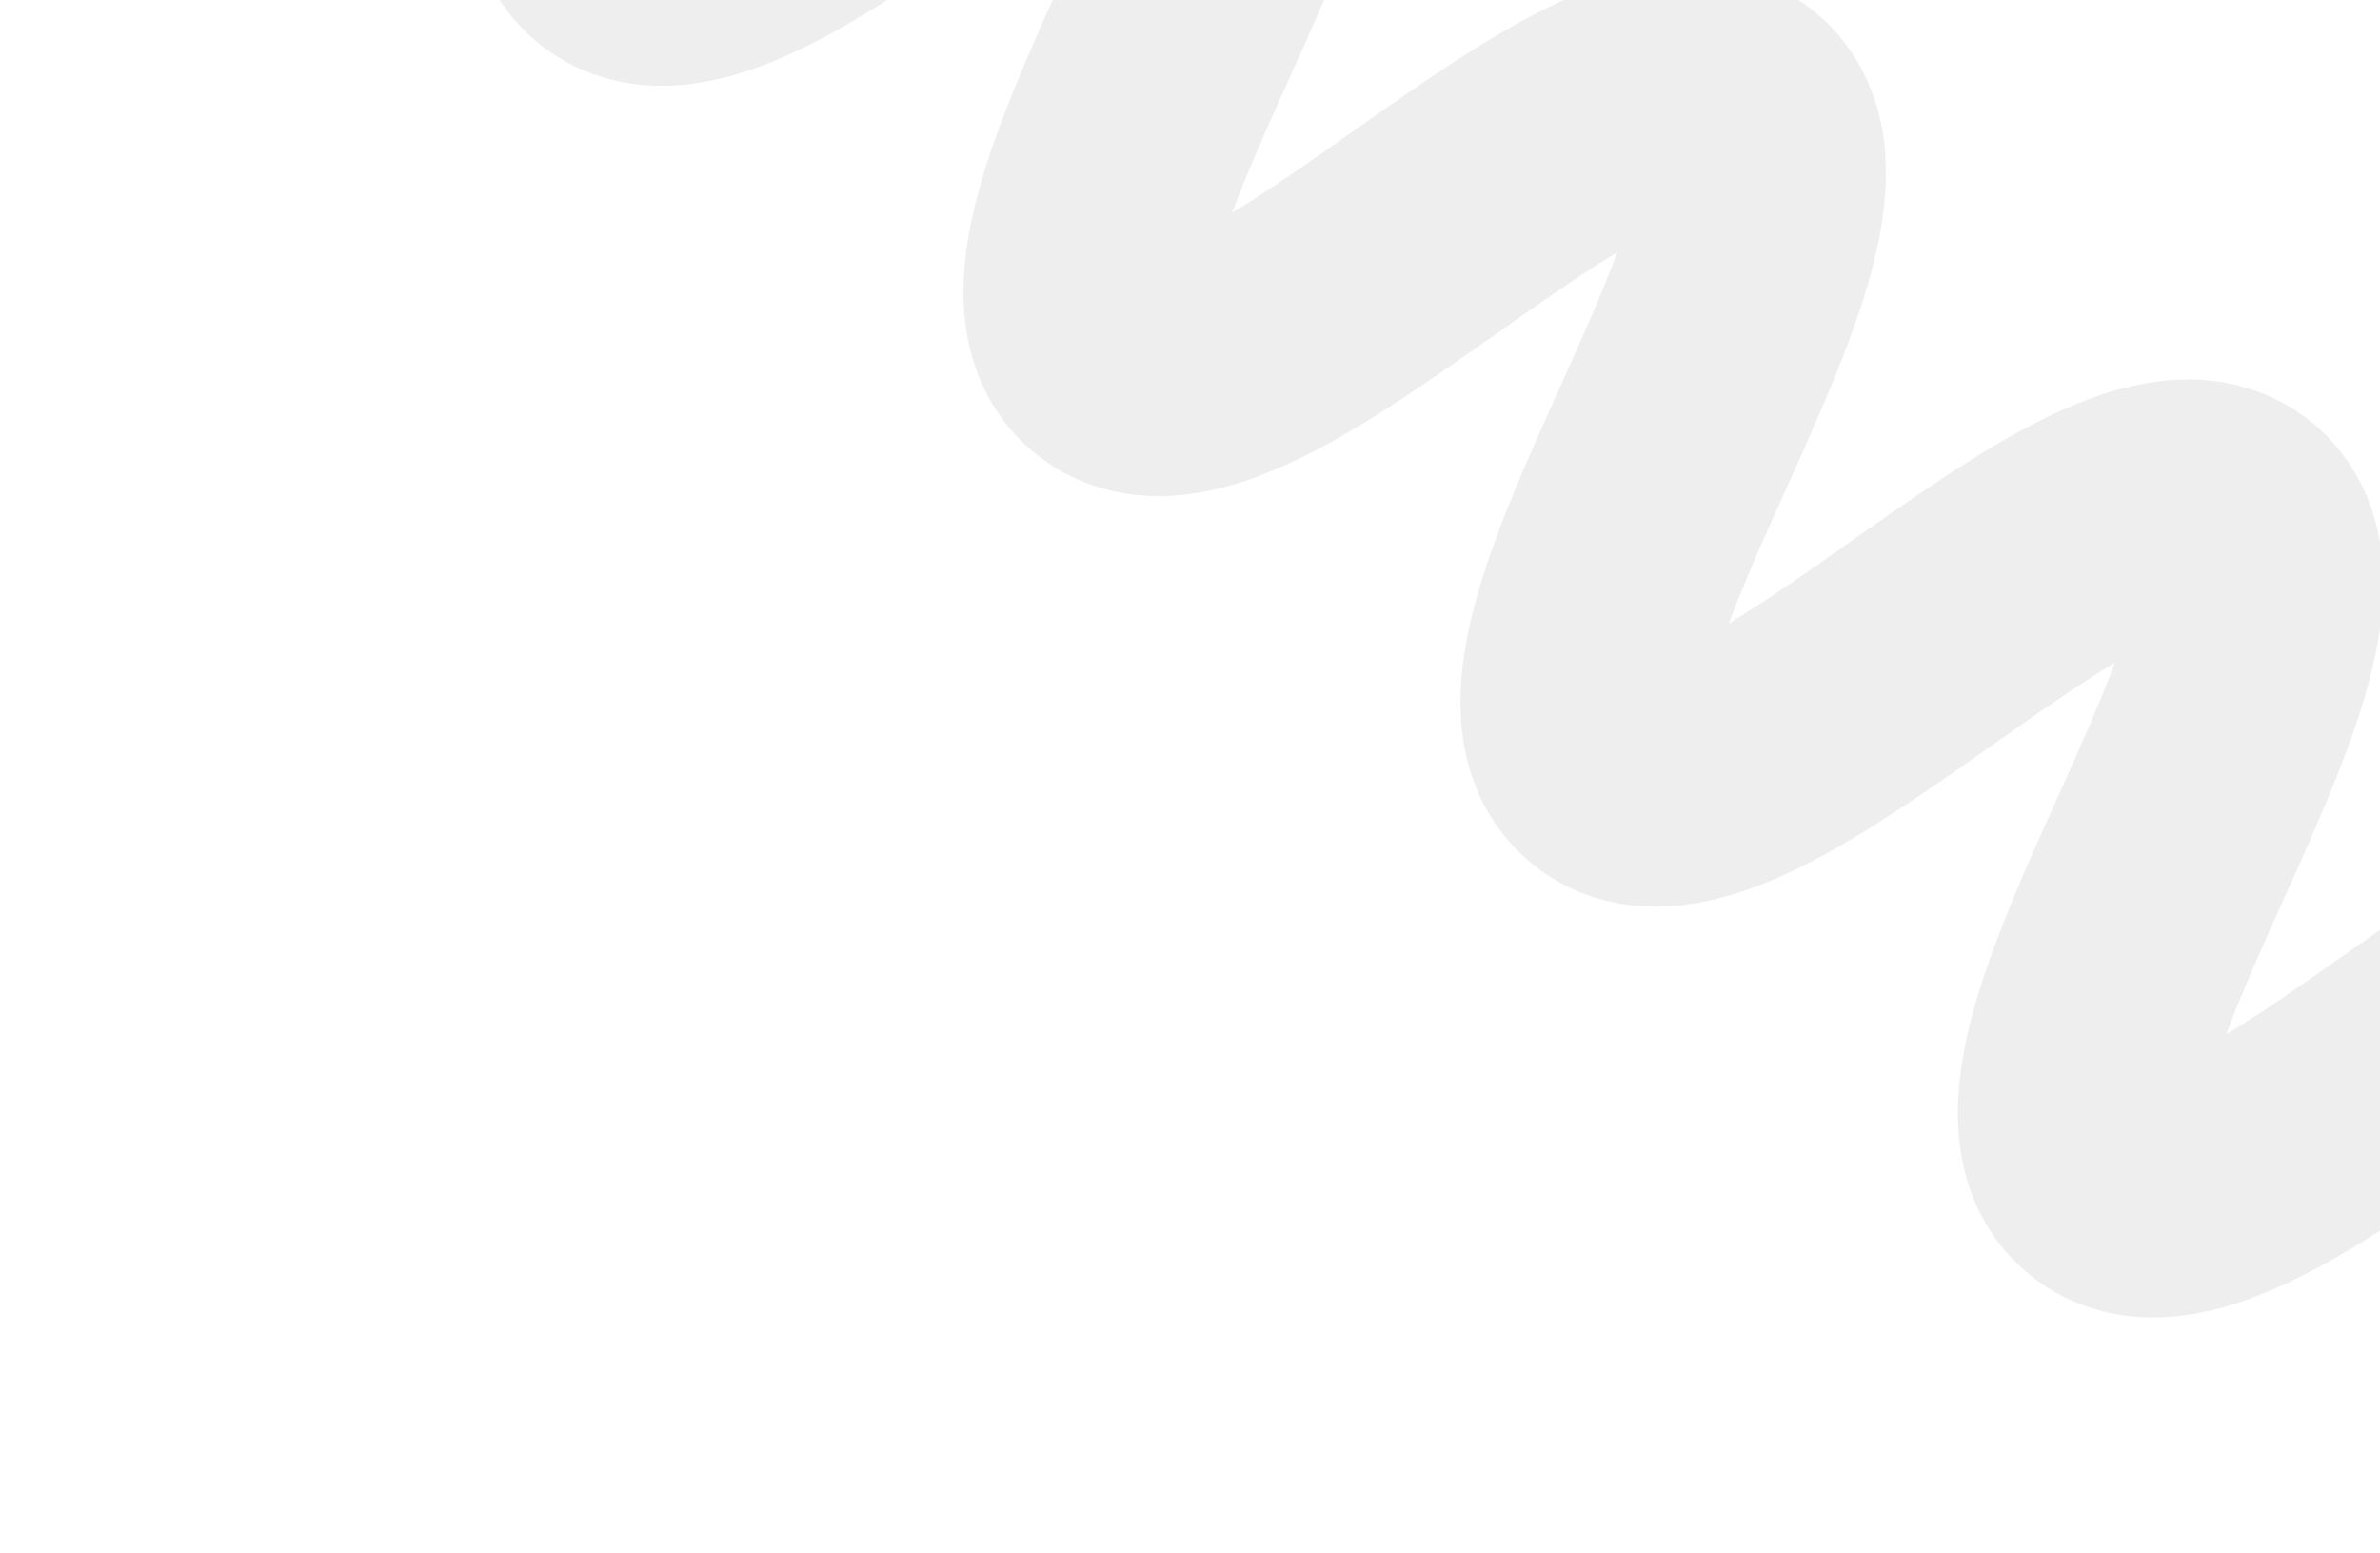 <?xml version="1.0" encoding="UTF-8"?> <svg xmlns="http://www.w3.org/2000/svg" width="521" height="340" viewBox="0 0 521 340" fill="none"><path d="M26 -101.606C53.221 -79.129 135.295 -178.522 162.516 -156.045C189.737 -133.567 107.662 -34.174 134.883 -11.696C162.104 10.782 244.178 -88.612 271.335 -66.187C298.557 -43.709 216.482 55.685 243.638 78.109C270.86 100.587 352.934 1.194 380.09 23.618C407.312 46.096 325.237 145.49 352.457 167.966C379.678 190.444 461.752 91.051 488.974 113.529C516.193 136.005 434.119 235.399 461.34 257.877C488.561 280.355 570.636 180.962 597.857 203.44C625.076 225.916 543.002 325.31 570.223 347.788" stroke="black" stroke-opacity="0.07" stroke-width="54.285" stroke-miterlimit="10" stroke-linecap="round"></path></svg> 